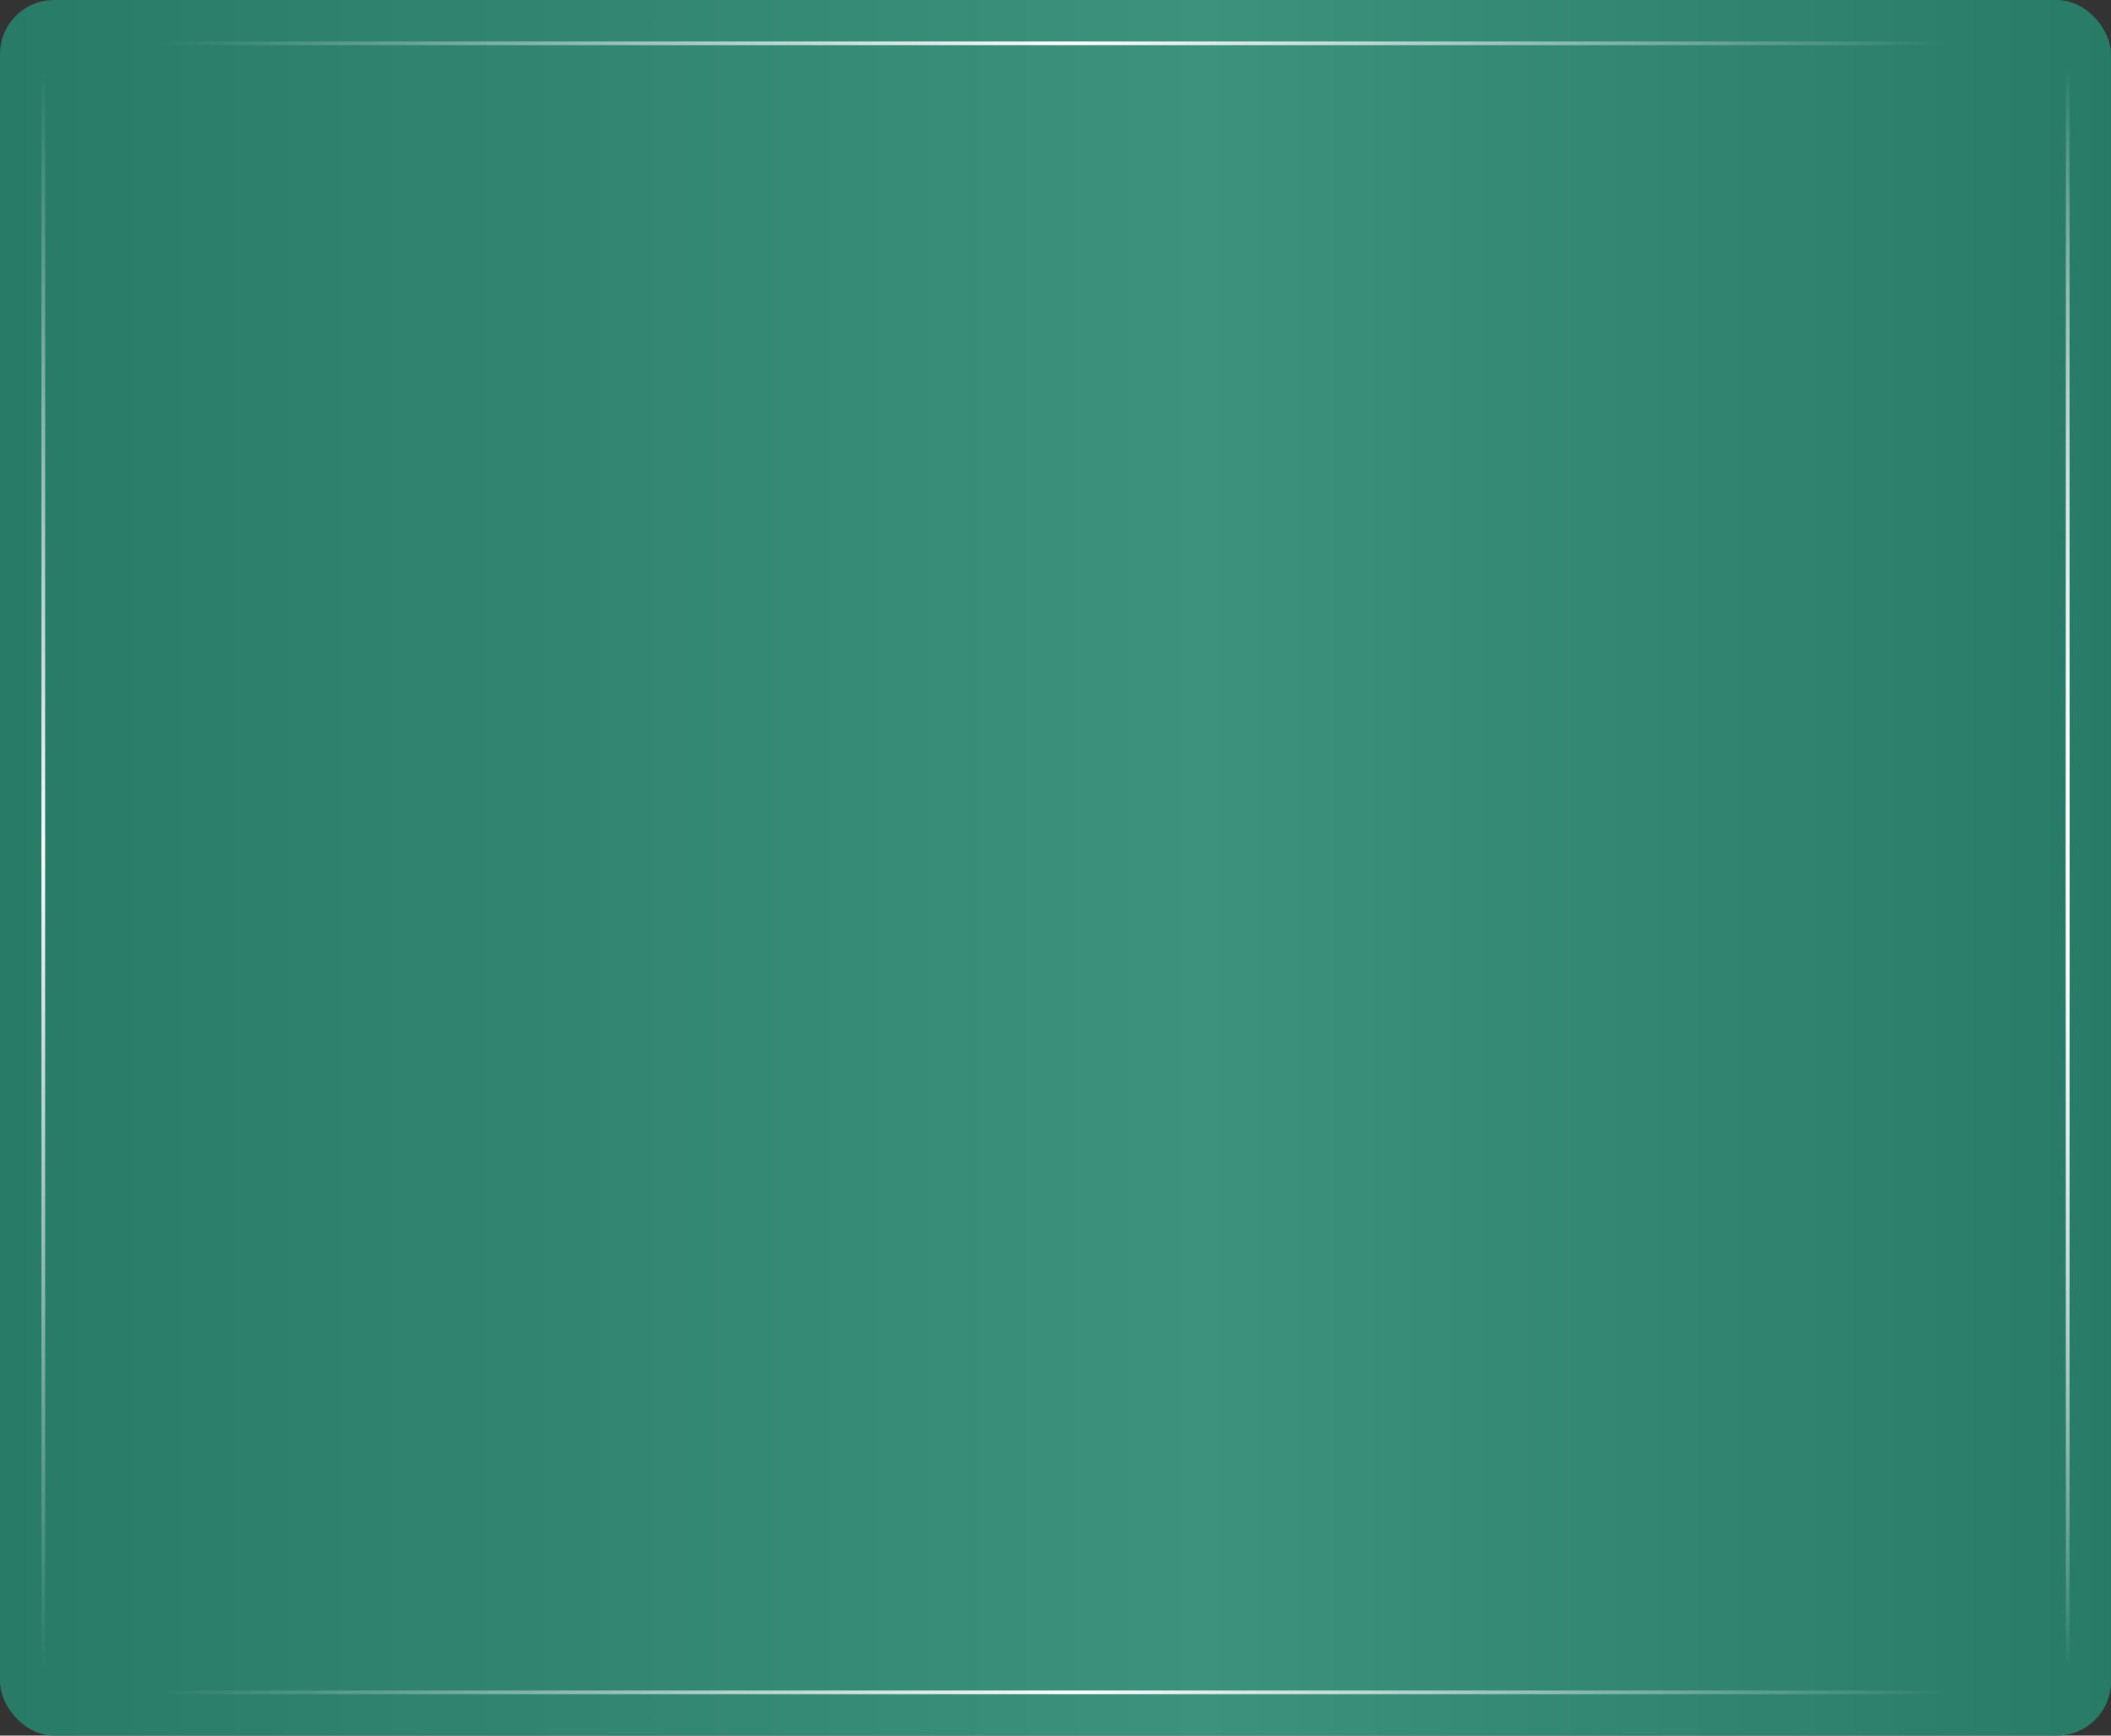 <?xml version="1.0" encoding="UTF-8"?> <svg xmlns="http://www.w3.org/2000/svg" width="585" height="481" viewBox="0 0 585 481" fill="none"><rect x="0" y="0" width="585" height="481" fill="#333333" stroke="none"/><rect width="585" height="481" rx="15" fill="url(#paint0_linear_3685_3499)"></rect><rect width="585" height="481" rx="15" fill="black" fill-opacity="0.05"></rect><path d="M45 12H540" stroke="url(#paint1_linear_3685_3499)"></path><path d="M45 469H540" stroke="url(#paint2_linear_3685_3499)"></path><path d="M573 462L573 19" stroke="url(#paint3_linear_3685_3499)"></path><path d="M573 462L573 19" stroke="url(#paint4_linear_3685_3499)"></path><path d="M12 462L12 19" stroke="url(#paint5_linear_3685_3499)"></path><defs><linearGradient id="paint0_linear_3685_3499" x1="0" y1="240.5" x2="585" y2="240.5" gradientUnits="userSpaceOnUse"><stop stop-color="#2A816C"></stop><stop offset="0.57" stop-color="#3F9983"></stop><stop offset="1" stop-color="#2A816C"></stop></linearGradient><linearGradient id="paint1_linear_3685_3499" x1="45" y1="12.5" x2="540" y2="12.5" gradientUnits="userSpaceOnUse"><stop stop-color="white" stop-opacity="0"></stop><stop offset="0.51" stop-color="white"></stop><stop offset="1" stop-color="white" stop-opacity="0"></stop></linearGradient><linearGradient id="paint2_linear_3685_3499" x1="45" y1="469.5" x2="540" y2="469.5" gradientUnits="userSpaceOnUse"><stop stop-color="white" stop-opacity="0"></stop><stop offset="0.51" stop-color="white"></stop><stop offset="1" stop-color="white" stop-opacity="0"></stop></linearGradient><linearGradient id="paint3_linear_3685_3499" x1="573.5" y1="462" x2="573.5" y2="19" gradientUnits="userSpaceOnUse"><stop stop-color="white" stop-opacity="0"></stop><stop offset="0.51" stop-color="white"></stop><stop offset="1" stop-color="white" stop-opacity="0"></stop></linearGradient><linearGradient id="paint4_linear_3685_3499" x1="573.5" y1="462" x2="573.5" y2="19" gradientUnits="userSpaceOnUse"><stop stop-color="white" stop-opacity="0"></stop><stop offset="0.51" stop-color="white"></stop><stop offset="1" stop-color="white" stop-opacity="0"></stop></linearGradient><linearGradient id="paint5_linear_3685_3499" x1="12.5" y1="462" x2="12.5" y2="19" gradientUnits="userSpaceOnUse"><stop stop-color="white" stop-opacity="0"></stop><stop offset="0.51" stop-color="white"></stop><stop offset="1" stop-color="white" stop-opacity="0"></stop></linearGradient></defs></svg> 
